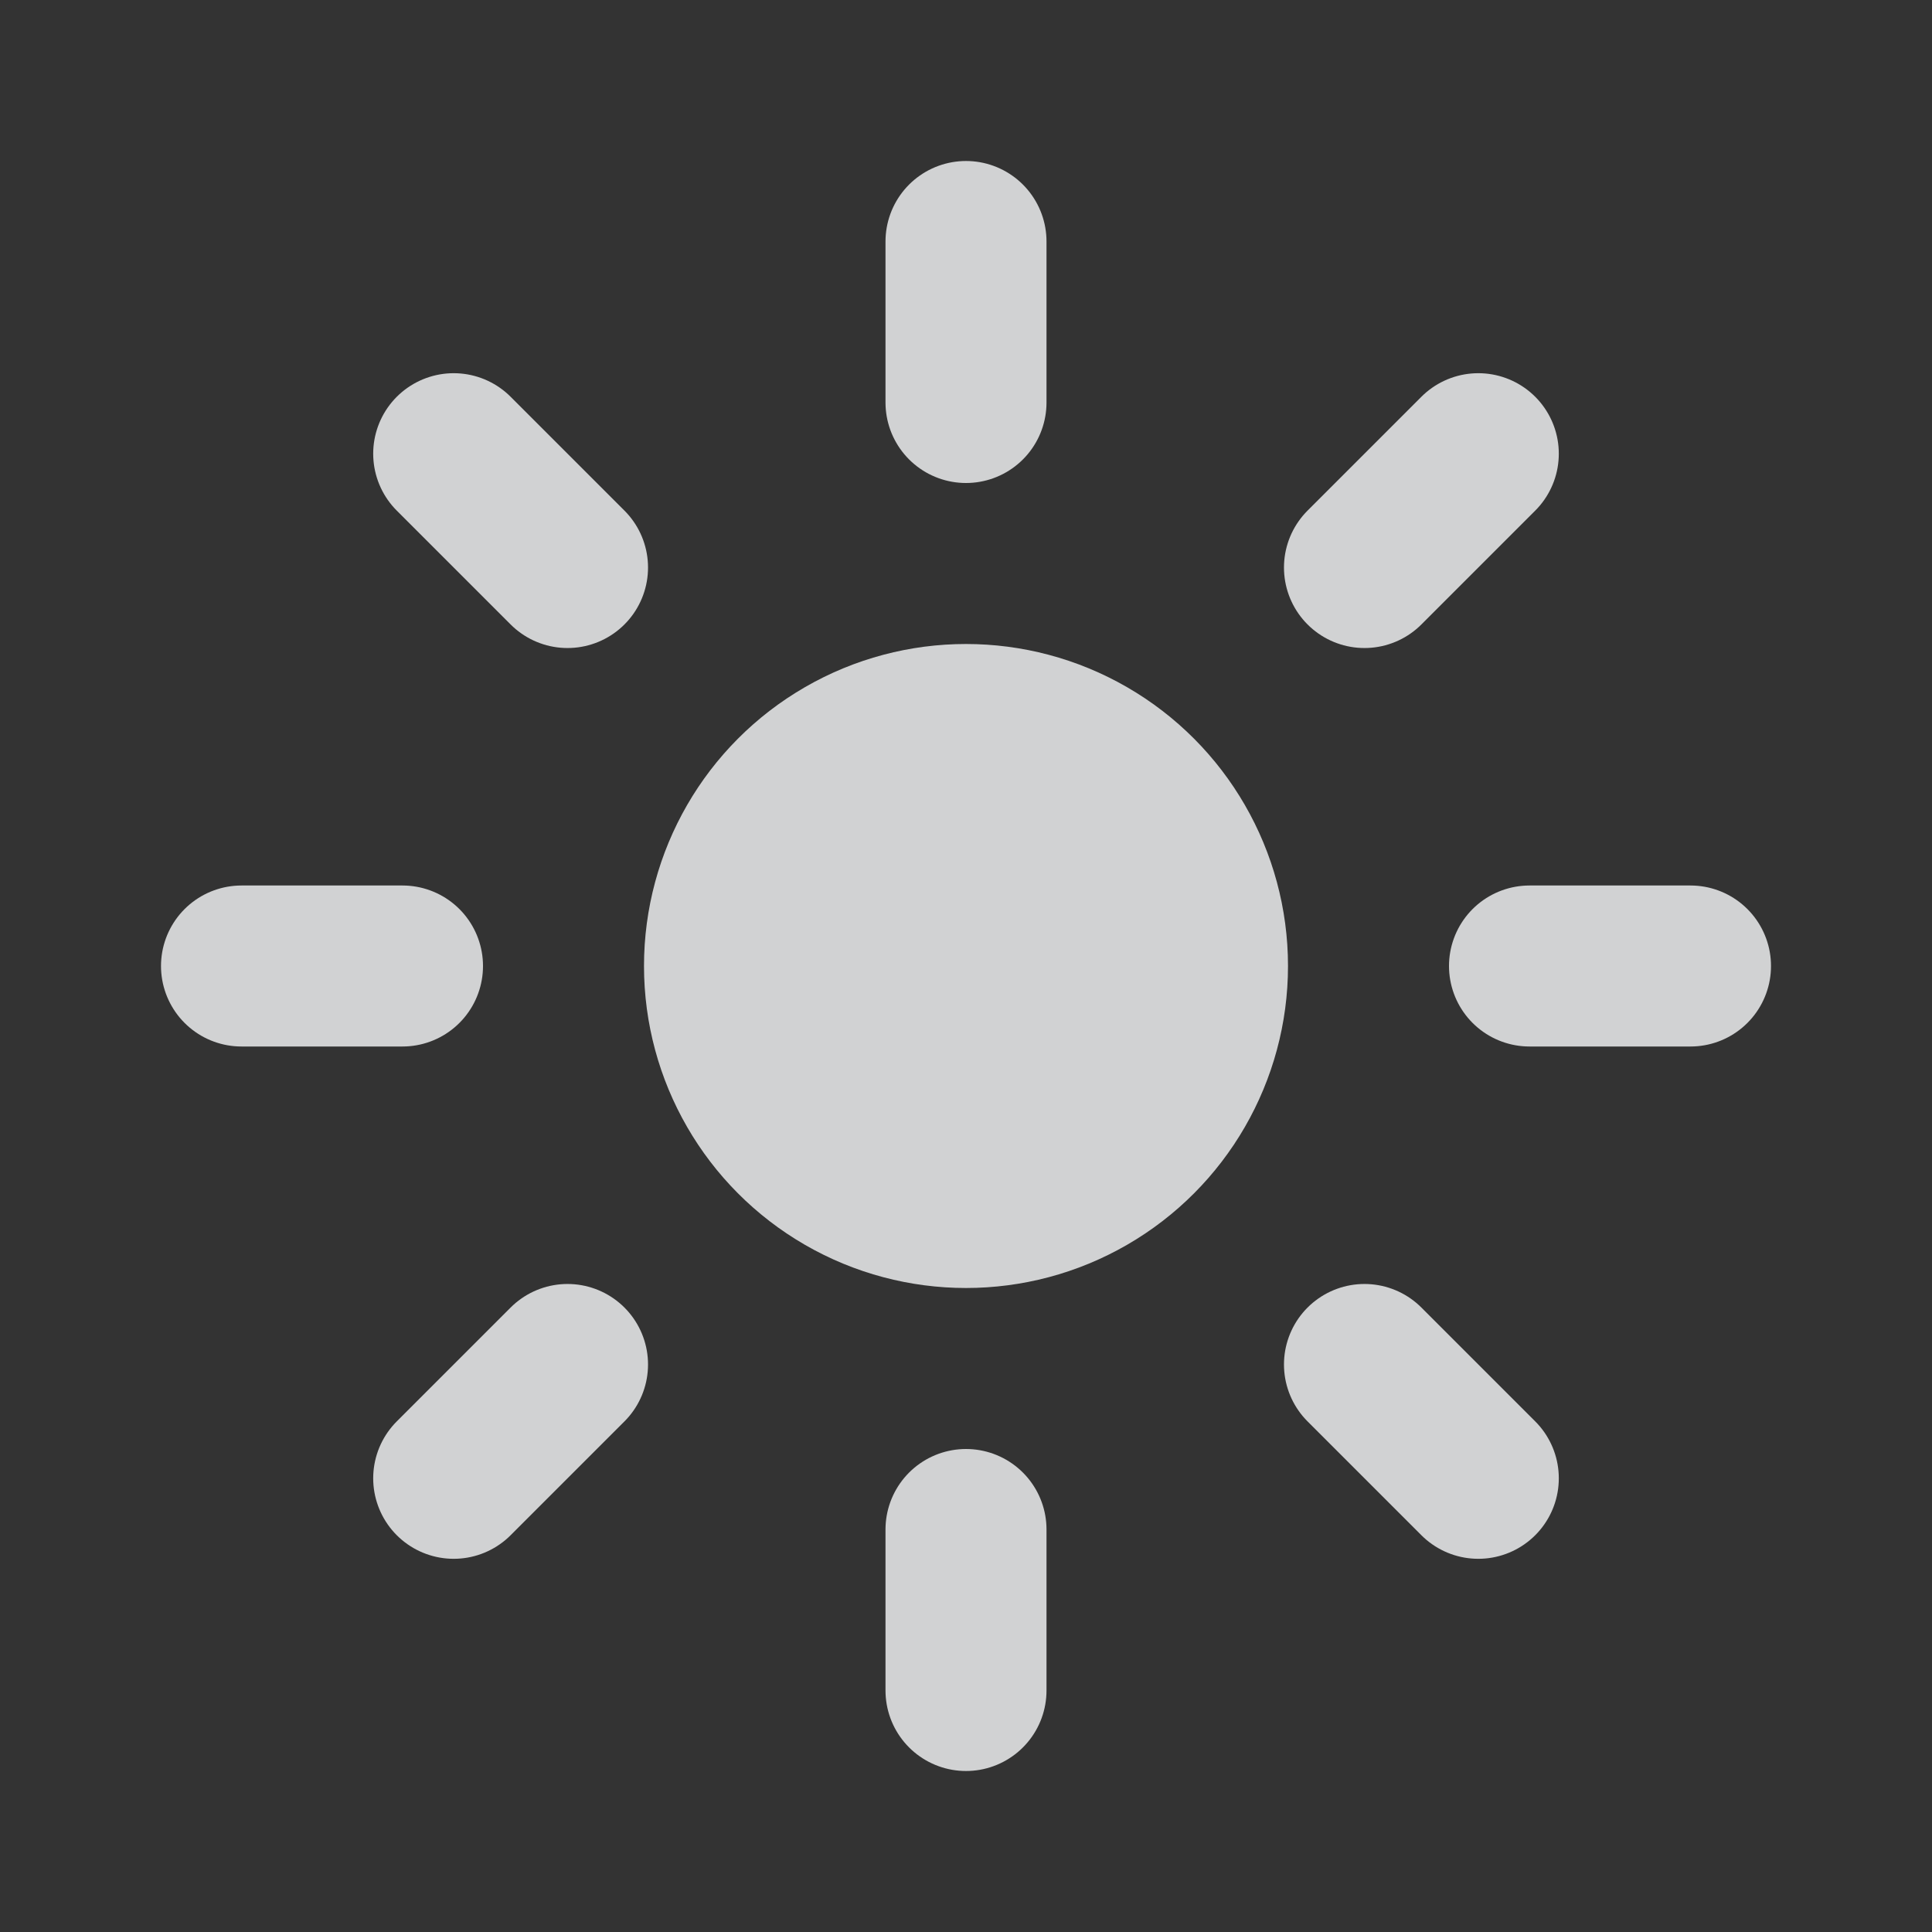 <svg width="24" height="24" viewBox="0 0 24 24" fill="none" xmlns="http://www.w3.org/2000/svg">
<rect x="0" y="0" width="24" height="24" fill="#333333" stroke="none"/>
<circle cx="12" cy="12" r="4" fill="#F9FAFB" fill-opacity="0.8"/>
<path d="M12 5V3" stroke="#F9FAFB" stroke-opacity="0.8" stroke-width="2" stroke-linecap="round"/>
<path d="M12 21V19" stroke="#F9FAFB" stroke-opacity="0.8" stroke-width="2" stroke-linecap="round"/>
<path d="M16.95 7.05L18.364 5.636" stroke="#F9FAFB" stroke-opacity="0.8" stroke-width="2" stroke-linecap="round"/>
<path d="M5.636 18.364L7.05 16.95" stroke="#F9FAFB" stroke-opacity="0.8" stroke-width="2" stroke-linecap="round"/>
<path d="M19 12L21 12" stroke="#F9FAFB" stroke-opacity="0.8" stroke-width="2" stroke-linecap="round"/>
<path d="M3 12L5 12" stroke="#F9FAFB" stroke-opacity="0.8" stroke-width="2" stroke-linecap="round"/>
<path d="M16.95 16.95L18.364 18.364" stroke="#F9FAFB" stroke-opacity="0.8" stroke-width="2" stroke-linecap="round"/>
<path d="M5.636 5.636L7.05 7.05" stroke="#F9FAFB" stroke-opacity="0.8" stroke-width="2" stroke-linecap="round"/>
</svg>
